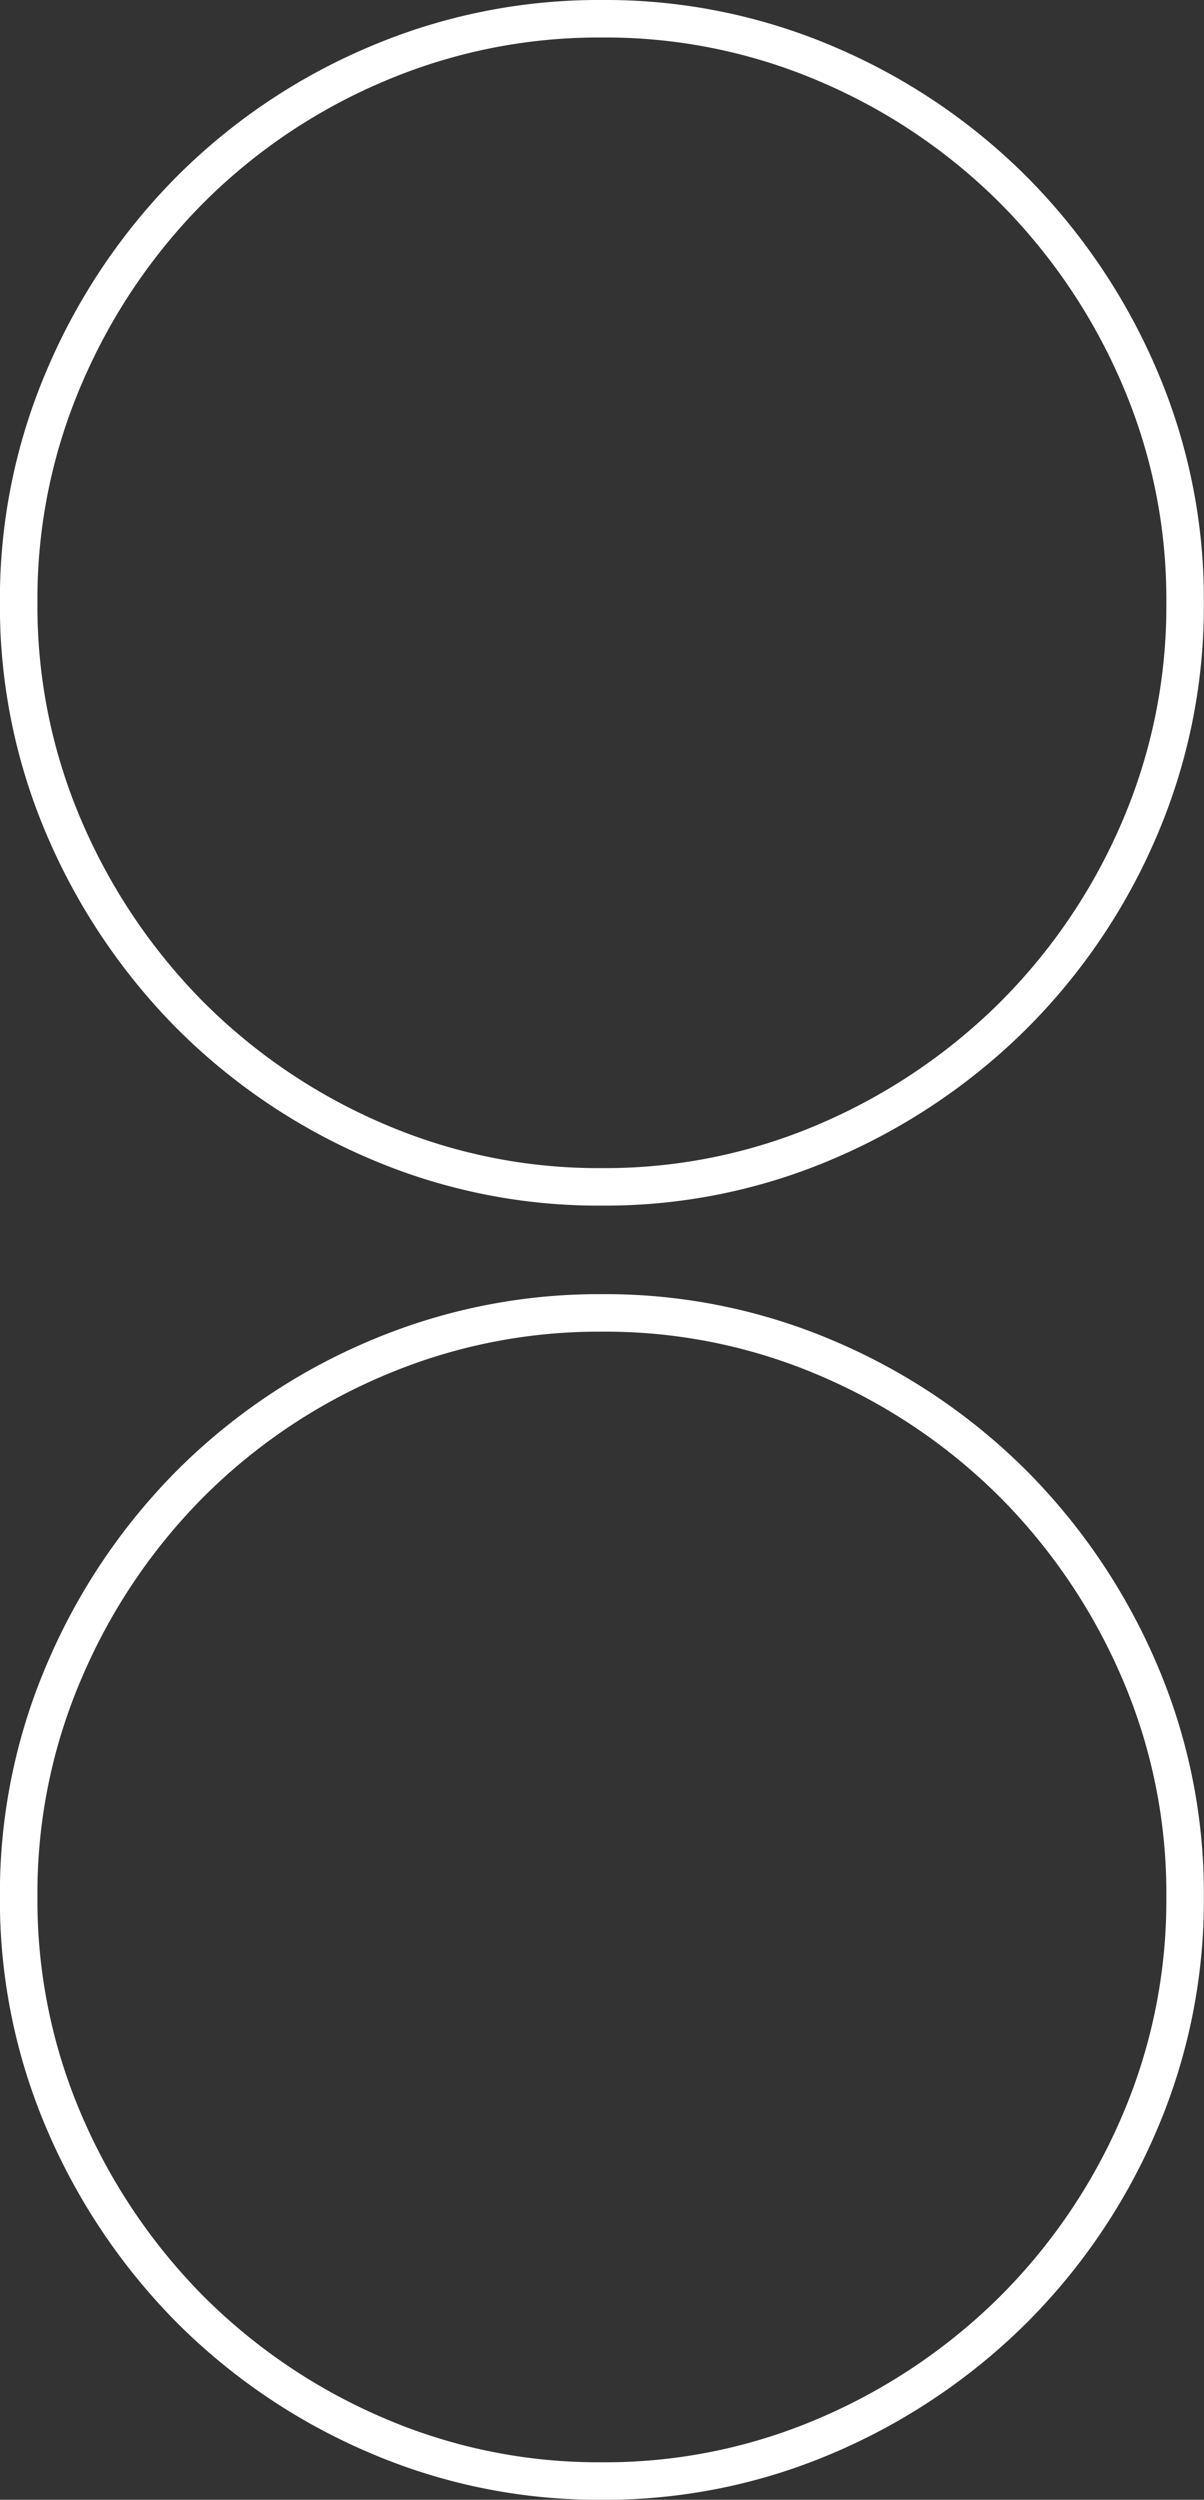 <svg xmlns="http://www.w3.org/2000/svg" xmlns:xlink="http://www.w3.org/1999/xlink" width="32.105" height="66.657" viewBox="0 0 32.105 66.657"><rect x="0" y="0" width="32.105" height="66.657" fill="#333333" stroke="none"/><defs><clipPath id="a"><rect width="32.105" height="66.657" fill="none"/></clipPath></defs><g clip-path="url(#a)"><g transform="translate(4525.275 -2706.851)"><path d="M16.336,5.223A16,16,0,0,0,13.017.276,15.742,15.742,0,0,0,8.076-3.09,14.983,14.983,0,0,0,2-4.332a15.092,15.092,0,0,0-6.032,1.22A15.625,15.625,0,0,0-8.967.214a15.908,15.908,0,0,0-3.342,4.945,15,15,0,0,0-1.242,6.083,14.99,14.99,0,0,0,1.22,6.019,16.069,16.069,0,0,0,3.319,4.945A15.767,15.767,0,0,0-4.07,25.572,14.951,14.951,0,0,0,2,26.816a14.942,14.942,0,0,0,6.01-1.222,15.974,15.974,0,0,0,4.938-3.324,15.791,15.791,0,0,0,3.364-4.947,15.052,15.052,0,0,0,1.24-6.081A14.983,14.983,0,0,0,16.336,5.223Z" transform="translate(-4511.226 2711.683)" fill="none" stroke="#fff" stroke-width="1"/><path d="M16.336,5.223A16,16,0,0,0,13.017.276,15.742,15.742,0,0,0,8.076-3.09,14.983,14.983,0,0,0,2-4.332a15.092,15.092,0,0,0-6.032,1.22A15.625,15.625,0,0,0-8.967.214a15.908,15.908,0,0,0-3.342,4.945,15,15,0,0,0-1.242,6.083,14.99,14.99,0,0,0,1.22,6.019,16.069,16.069,0,0,0,3.319,4.945A15.767,15.767,0,0,0-4.07,25.572,14.951,14.951,0,0,0,2,26.816a14.942,14.942,0,0,0,6.01-1.222,15.974,15.974,0,0,0,4.938-3.324,15.791,15.791,0,0,0,3.364-4.947,15.052,15.052,0,0,0,1.24-6.081A14.983,14.983,0,0,0,16.336,5.223Z" transform="translate(-4511.226 2746.192)" fill="none" stroke="#fff" stroke-width="1"/></g></g></svg>